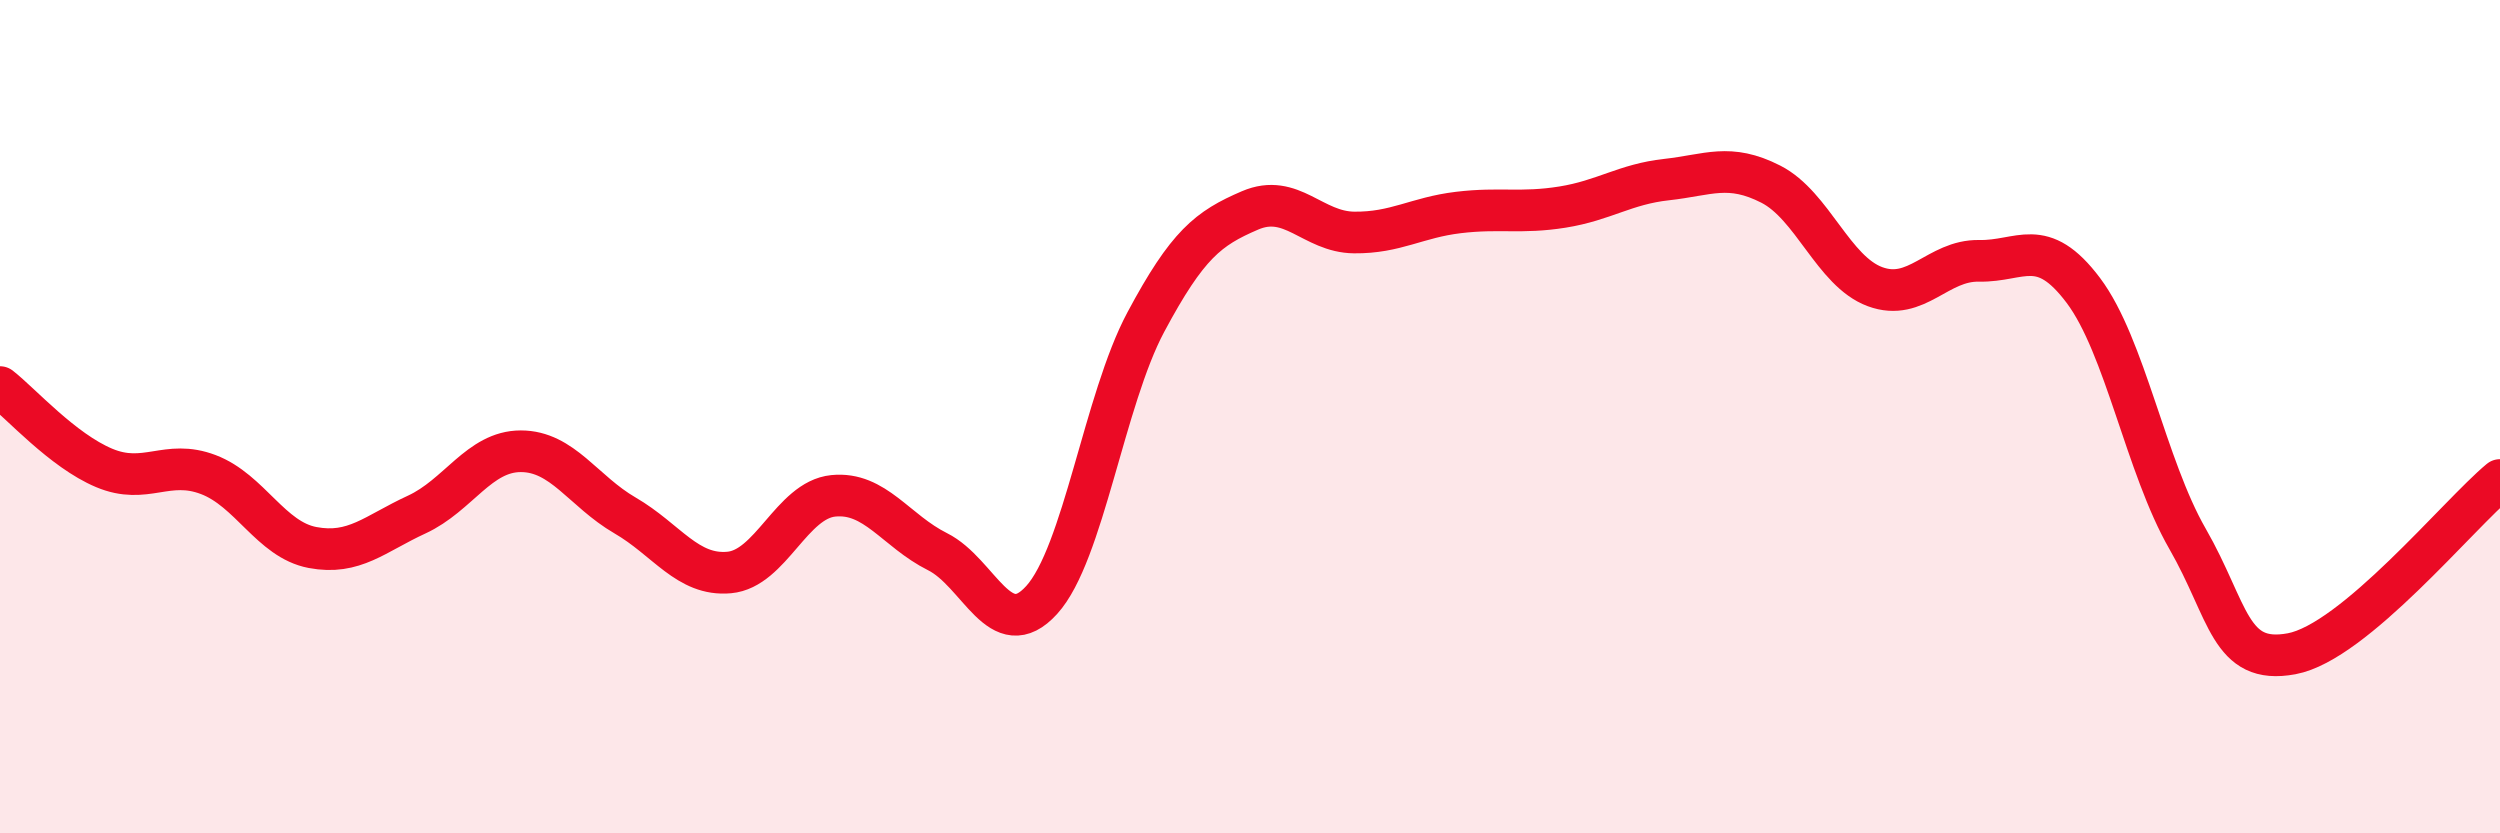 
    <svg width="60" height="20" viewBox="0 0 60 20" xmlns="http://www.w3.org/2000/svg">
      <path
        d="M 0,9.29 C 0.5,9.68 1.5,10.81 2.5,11.23 C 3.5,11.65 4,11.01 5,11.39 C 6,11.77 6.5,12.95 7.5,13.14 C 8.5,13.33 9,12.81 10,12.35 C 11,11.89 11.5,10.83 12.5,10.83 C 13.5,10.83 14,11.79 15,12.37 C 16,12.95 16.5,13.83 17.5,13.74 C 18.5,13.65 19,12 20,11.9 C 21,11.8 21.5,12.74 22.5,13.24 C 23.5,13.74 24,15.5 25,14.4 C 26,13.3 26.5,9.6 27.5,7.73 C 28.5,5.86 29,5.48 30,5.05 C 31,4.62 31.5,5.57 32.5,5.58 C 33.5,5.59 34,5.22 35,5.1 C 36,4.98 36.5,5.13 37.5,4.97 C 38.5,4.81 39,4.42 40,4.31 C 41,4.2 41.5,3.91 42.5,4.42 C 43.5,4.93 44,6.51 45,6.88 C 46,7.25 46.5,6.24 47.5,6.26 C 48.5,6.28 49,5.64 50,6.97 C 51,8.3 51.5,11.19 52.5,12.93 C 53.5,14.67 53.5,15.97 55,15.69 C 56.5,15.41 59,12.35 60,11.52L60 20L0 20Z"
        fill="#EB0A25"
        opacity="0.1"
        stroke-linecap="round"
        stroke-linejoin="round"
      />
      <path
        d="M 0,9.29 C 0.5,9.68 1.5,10.81 2.5,11.23 C 3.5,11.65 4,11.01 5,11.39 C 6,11.77 6.5,12.95 7.5,13.14 C 8.5,13.33 9,12.81 10,12.35 C 11,11.89 11.5,10.83 12.5,10.83 C 13.5,10.83 14,11.79 15,12.37 C 16,12.95 16.5,13.83 17.5,13.74 C 18.5,13.65 19,12 20,11.9 C 21,11.8 21.5,12.74 22.5,13.24 C 23.5,13.74 24,15.5 25,14.4 C 26,13.3 26.5,9.6 27.5,7.73 C 28.5,5.86 29,5.48 30,5.05 C 31,4.62 31.5,5.57 32.5,5.58 C 33.5,5.59 34,5.22 35,5.1 C 36,4.98 36.5,5.13 37.5,4.97 C 38.5,4.81 39,4.42 40,4.31 C 41,4.2 41.5,3.91 42.5,4.42 C 43.5,4.93 44,6.51 45,6.88 C 46,7.25 46.5,6.24 47.5,6.26 C 48.5,6.28 49,5.64 50,6.97 C 51,8.3 51.5,11.19 52.5,12.93 C 53.5,14.67 53.5,15.97 55,15.69 C 56.5,15.41 59,12.35 60,11.52"
        stroke="#EB0A25"
        stroke-width="1"
        fill="none"
        stroke-linecap="round"
        stroke-linejoin="round"
      />
    </svg>
  